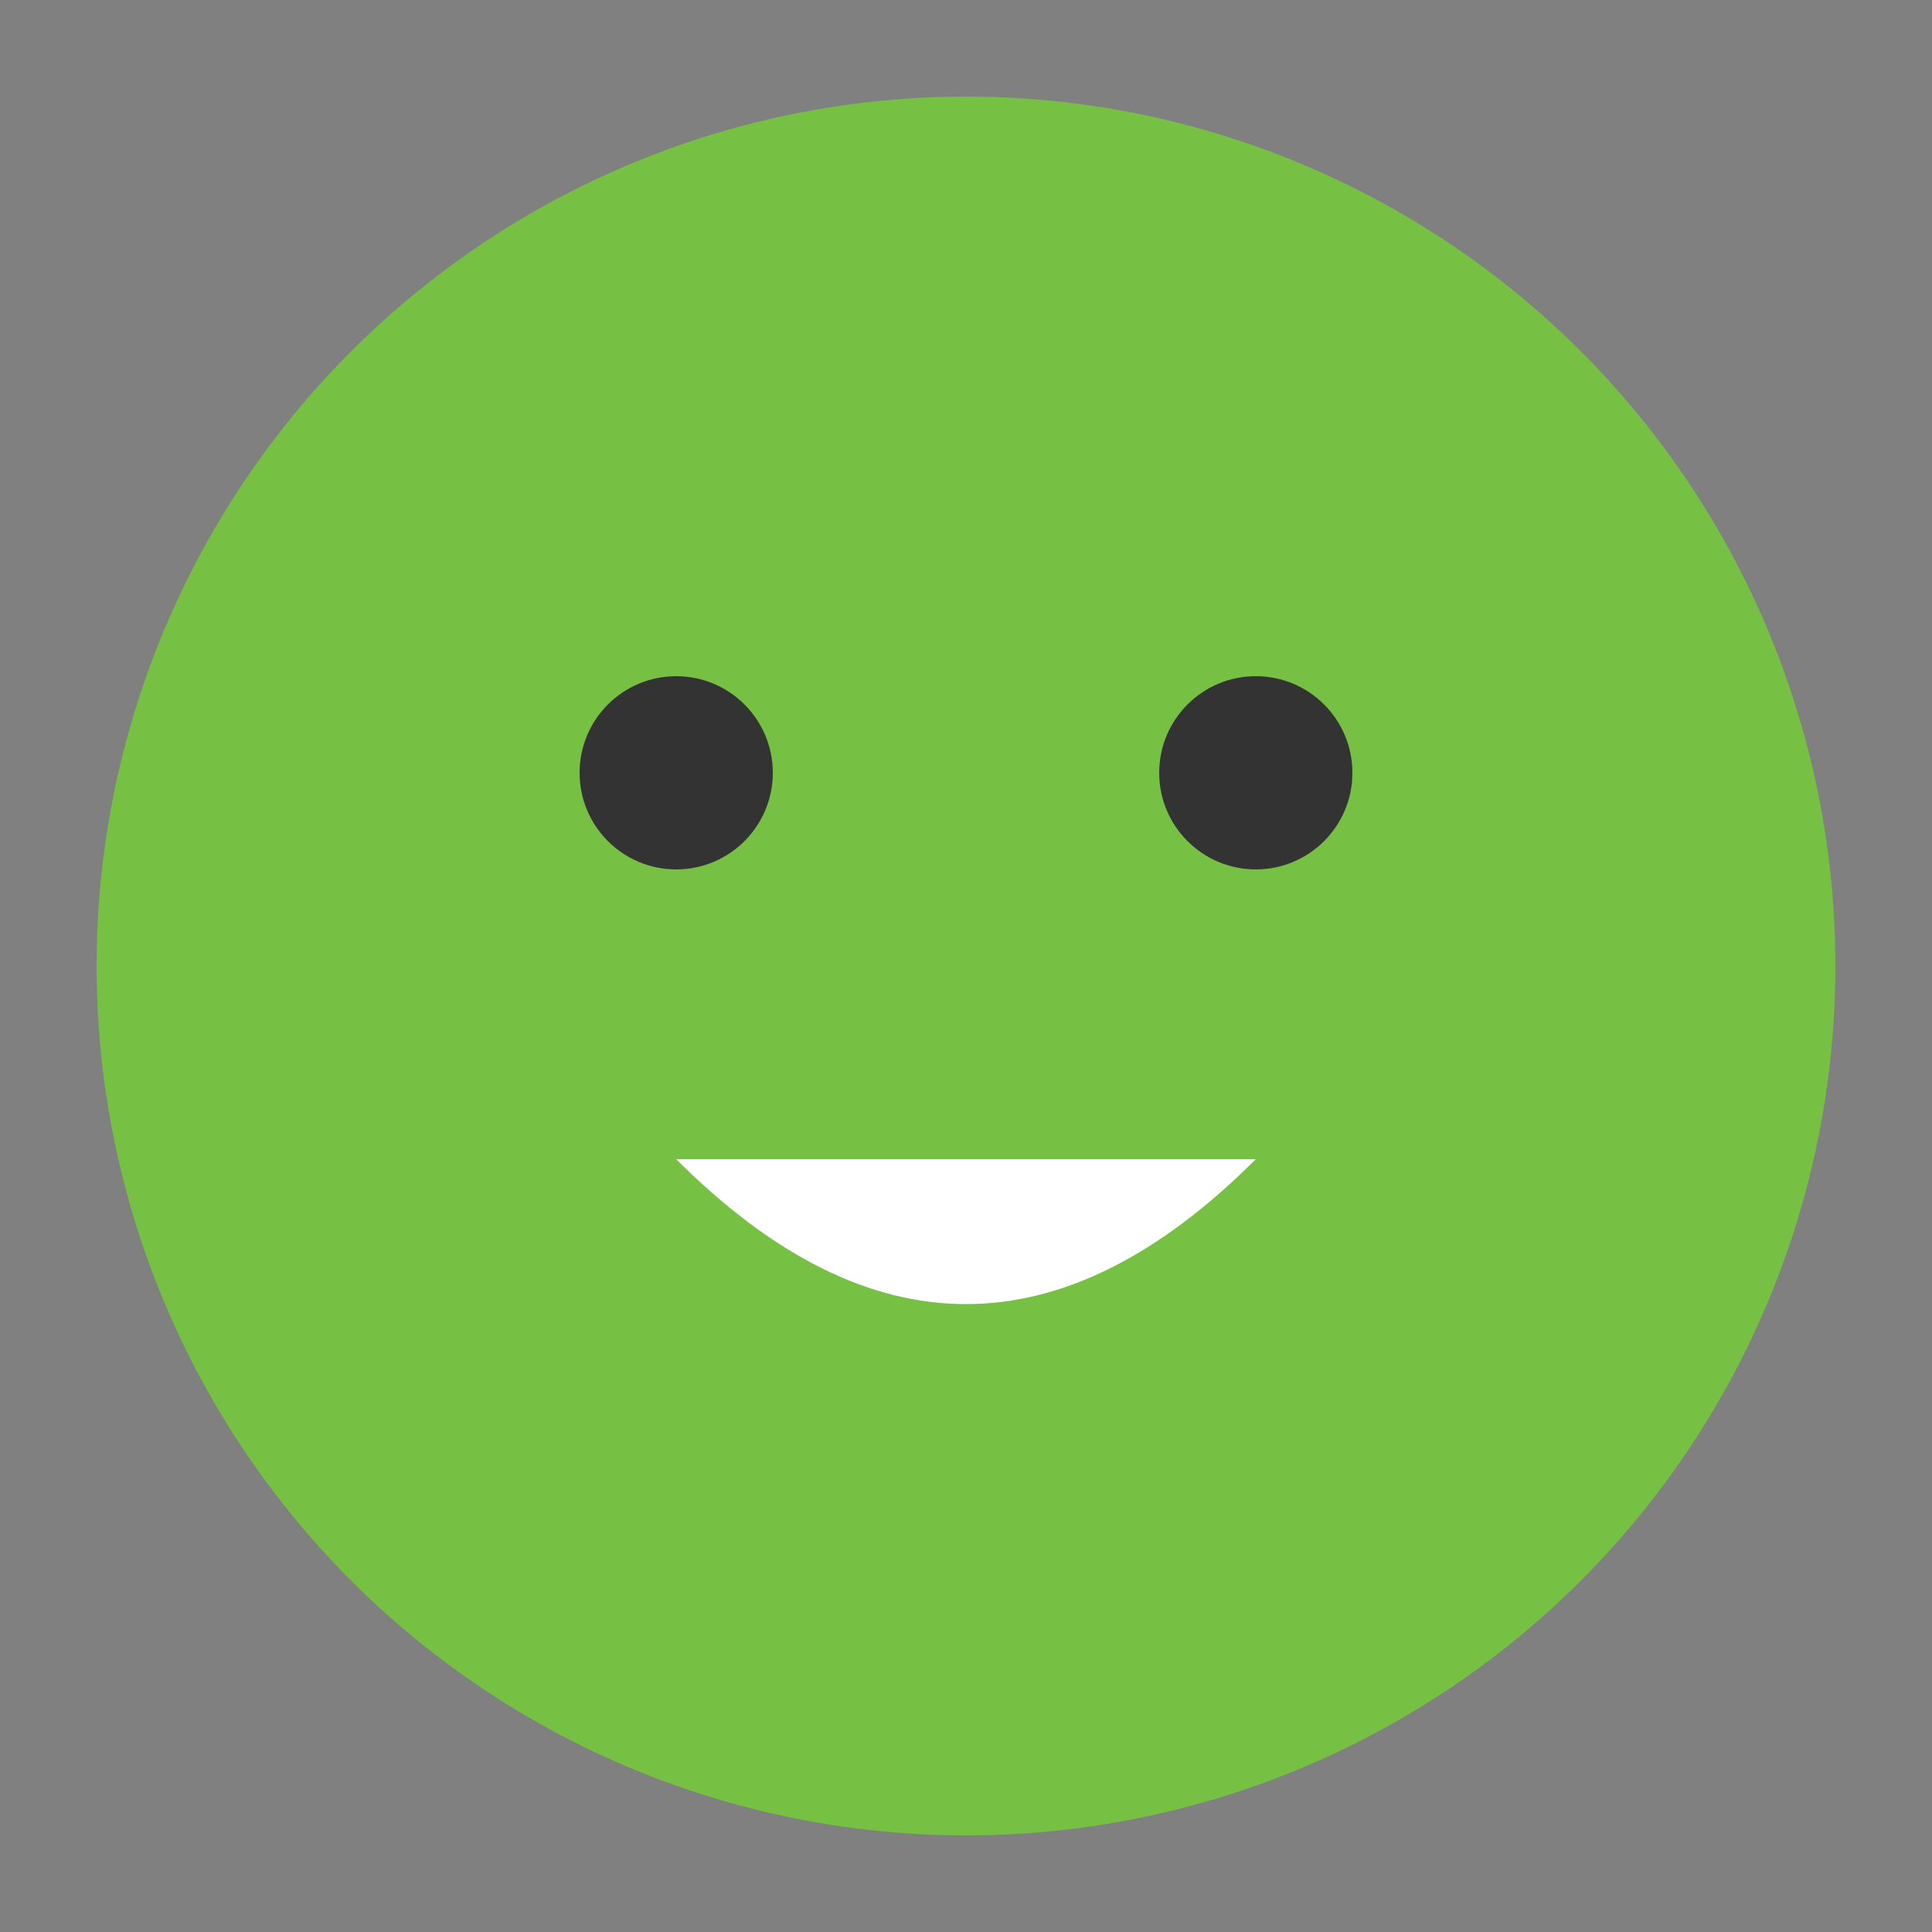 <svg xmlns="http://www.w3.org/2000/svg" viewBox="0 0 100 100">
  <rect x="0" y="0" width="100" height="100" fill="#808080" stroke="none"/>
  <style>
    .froge { fill: #76c043; }
    .smile { fill: #fff; }
    .eyes { fill: #333; }
  </style>
  <g class="froge">
    <circle cx="50" cy="50" r="45"/>
  </g>
  <g class="eyes">
    <circle cx="35" cy="40" r="5"/>
    <circle cx="65" cy="40" r="5"/>
  </g>
  <g class="smile">
    <path d="M35 60 Q50 75 65 60"/>
  </g>
</svg>